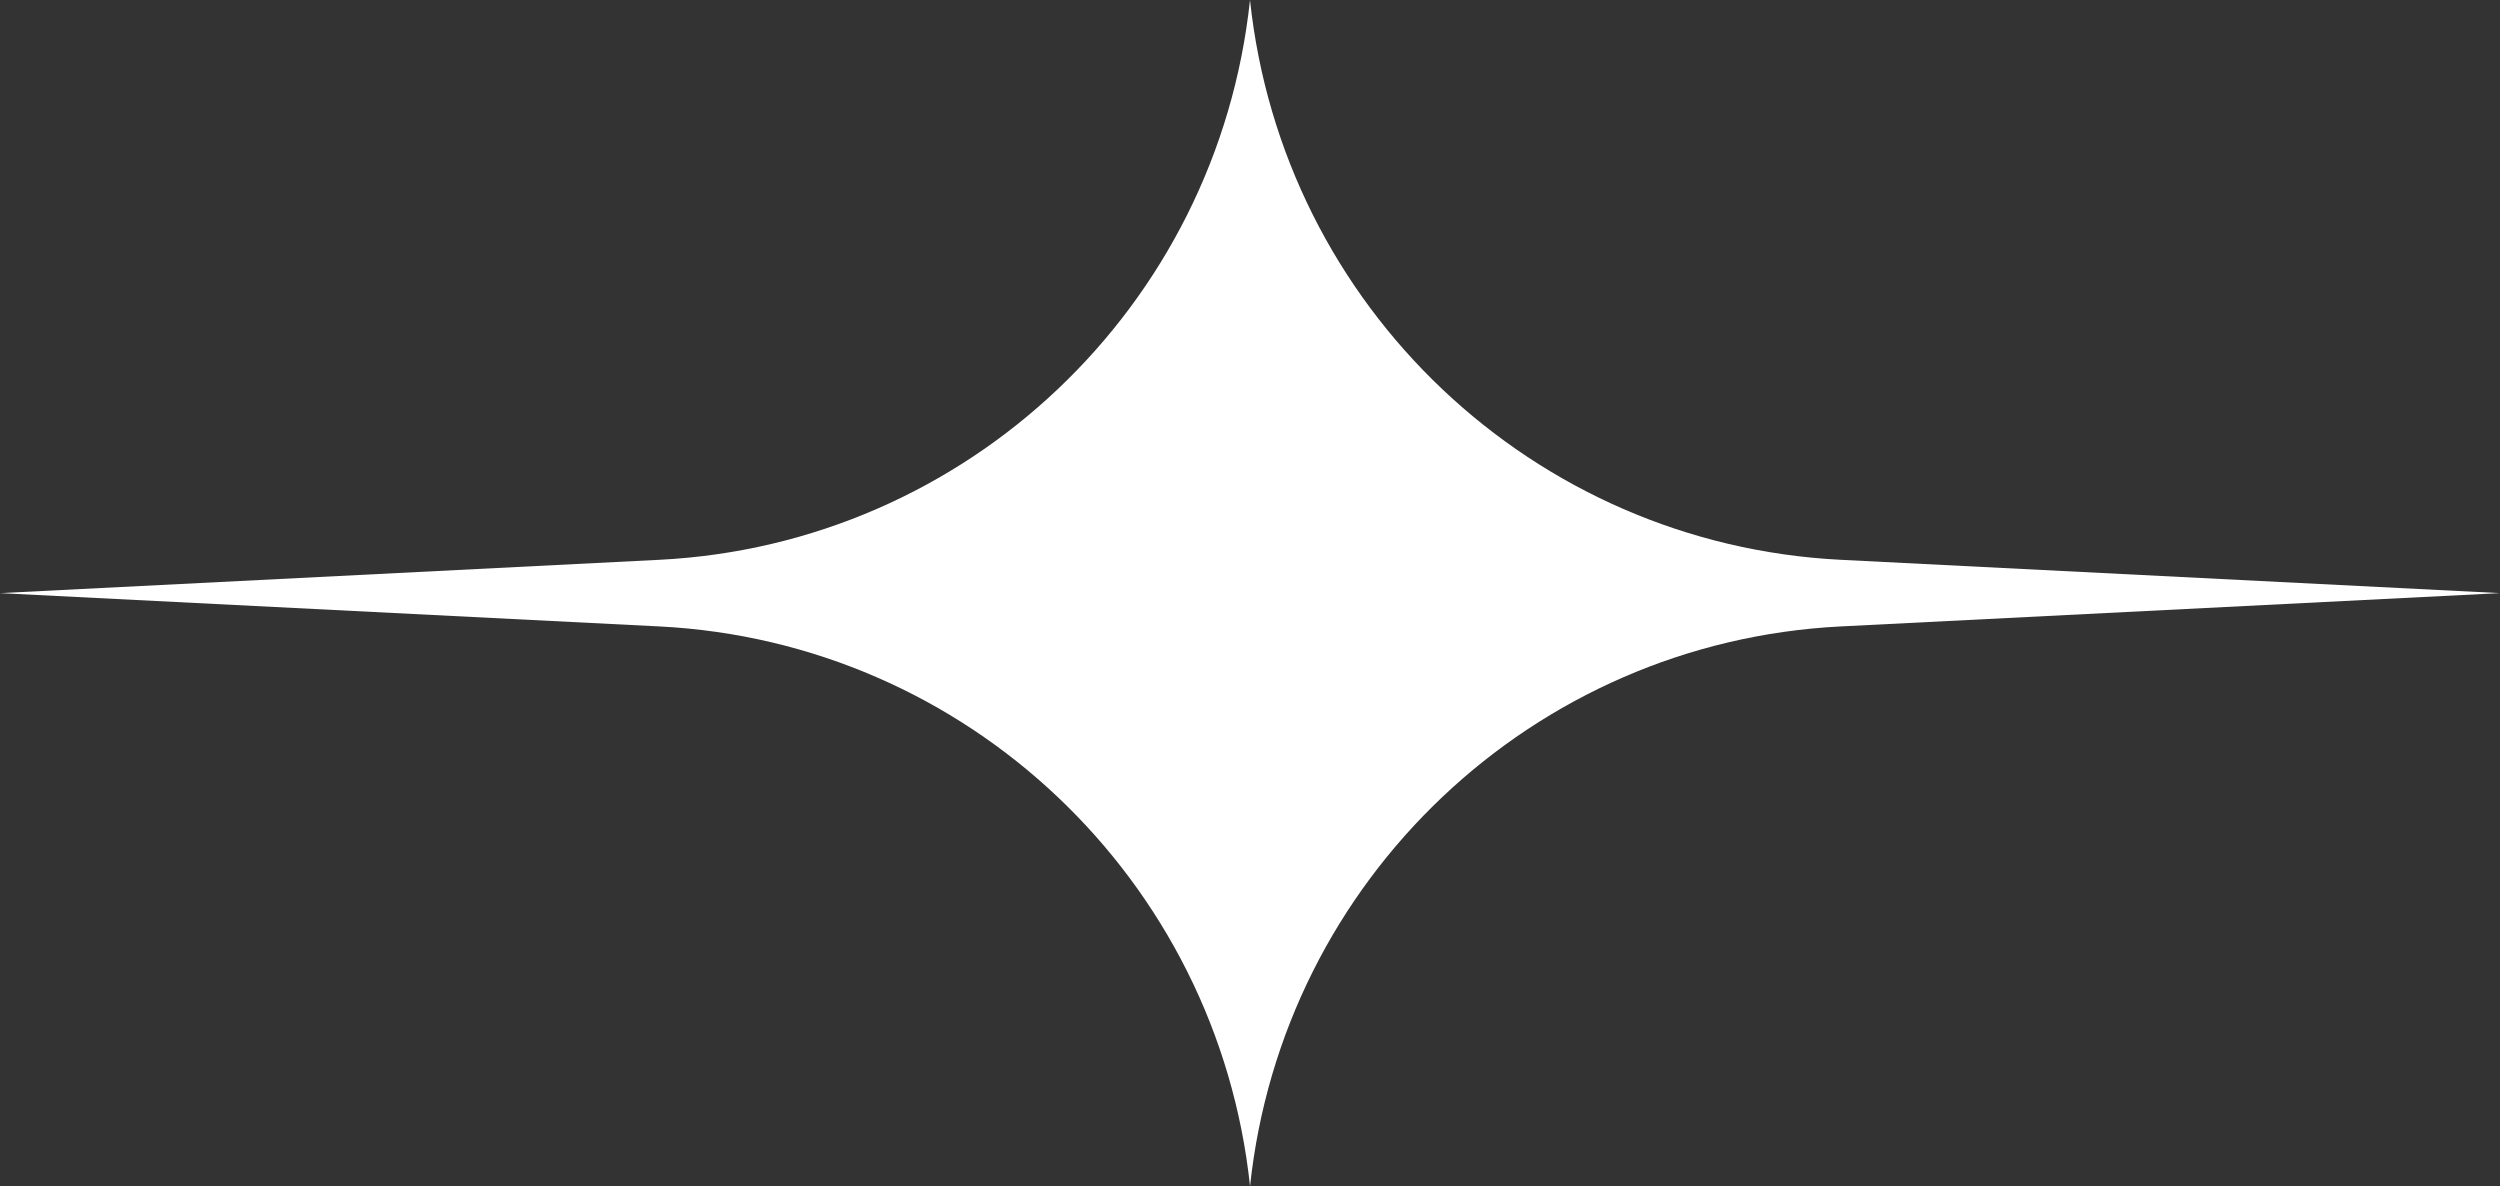 <?xml version="1.0" encoding="UTF-8"?> <svg xmlns="http://www.w3.org/2000/svg" width="784" height="372" viewBox="0 0 784 372" fill="none"><rect x="0" y="0" width="784" height="372" fill="#333333" stroke="none"/> <path d="M577.225 196.45L784 186.003L577.225 175.554C480.791 170.68 402.229 96.221 392 0C381.779 96.221 303.22 170.68 206.791 175.554L0 186.003L206.791 196.45C303.227 201.322 381.786 275.784 392.012 372C402.229 275.784 480.791 201.322 577.225 196.45Z" fill="white"></path> </svg> 